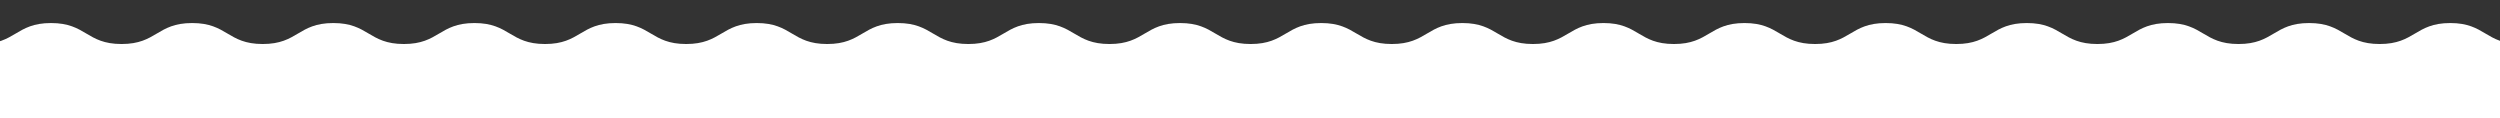 <?xml version="1.0" encoding="UTF-8"?>
<svg id="Capa_1" xmlns="http://www.w3.org/2000/svg" version="1.1" xmlns:xlink="http://www.w3.org/1999/xlink" viewBox="0 0 1920 90.8">
  <rect x="0" y="0" width="1920" height="90.8" fill="#333333" stroke="none"/>
  <!-- Generator: Adobe Illustrator 29.8.2, SVG Export Plug-In . SVG Version: 2.1.1 Build 3)  -->
  <defs>
    <style>
      .st0 {
        fill: #fff;
      }

      .st1 {
        fill: none;
      }

      .st2 {
        clip-path: url(#clippath);
      }
    </style>
    <clipPath id="clippath">
      <rect class="st1" width="1920" height="800"/>
    </clipPath>
  </defs>
  <g class="st2">
    <path class="st0" d="M1935.9,33.8c-27.1,0-27.1-16.1-54.1-16.1s-27.1,16.1-54.2,16.1-27.1-16.1-54.2-16.1-27.1,16.1-54.2,16.1-27.1-16.1-54.2-16.1-27.1,16.1-54.2,16.1-27.1-16.1-54.2-16.1-27.1,16.1-54.2,16.1-27.1-16.1-54.2-16.1-27.1,16.1-54.2,16.1-27.1-16.1-54.2-16.1-27.1,16.1-54.2,16.1-27.1-16.1-54.1-16.1-27.1,16.1-54.2,16.1-27.1-16.1-54.2-16.1-27.1,16.1-54.2,16.1-27.1-16.1-54.2-16.1-27.1,16.1-54.2,16.1-27.1-16.1-54.2-16.1-27.1,16.1-54.2,16.1-27.1-16.1-54.2-16.1-27.1,16.1-54.2,16.1-27.1-16.1-54.2-16.1-27.1,16.1-54.2,16.1-27.1-16.1-54.1-16.1-27.1,16.1-54.2,16.1-27.1-16.1-54.2-16.1-27.1,16.1-54.2,16.1-27.1-16.1-54.2-16.1-27.1,16.1-54.2,16.1-27.1-16.1-54.2-16.1-27.1,16.1-54.2,16.1-27.1-16.1-54.2-16.1-27.1,16.1-54.2,16.1-27.1-16.1-54.2-16.1S12.1,33.8-15,33.8v3498h1950V33.8h.9Z"/>
  </g>
</svg>